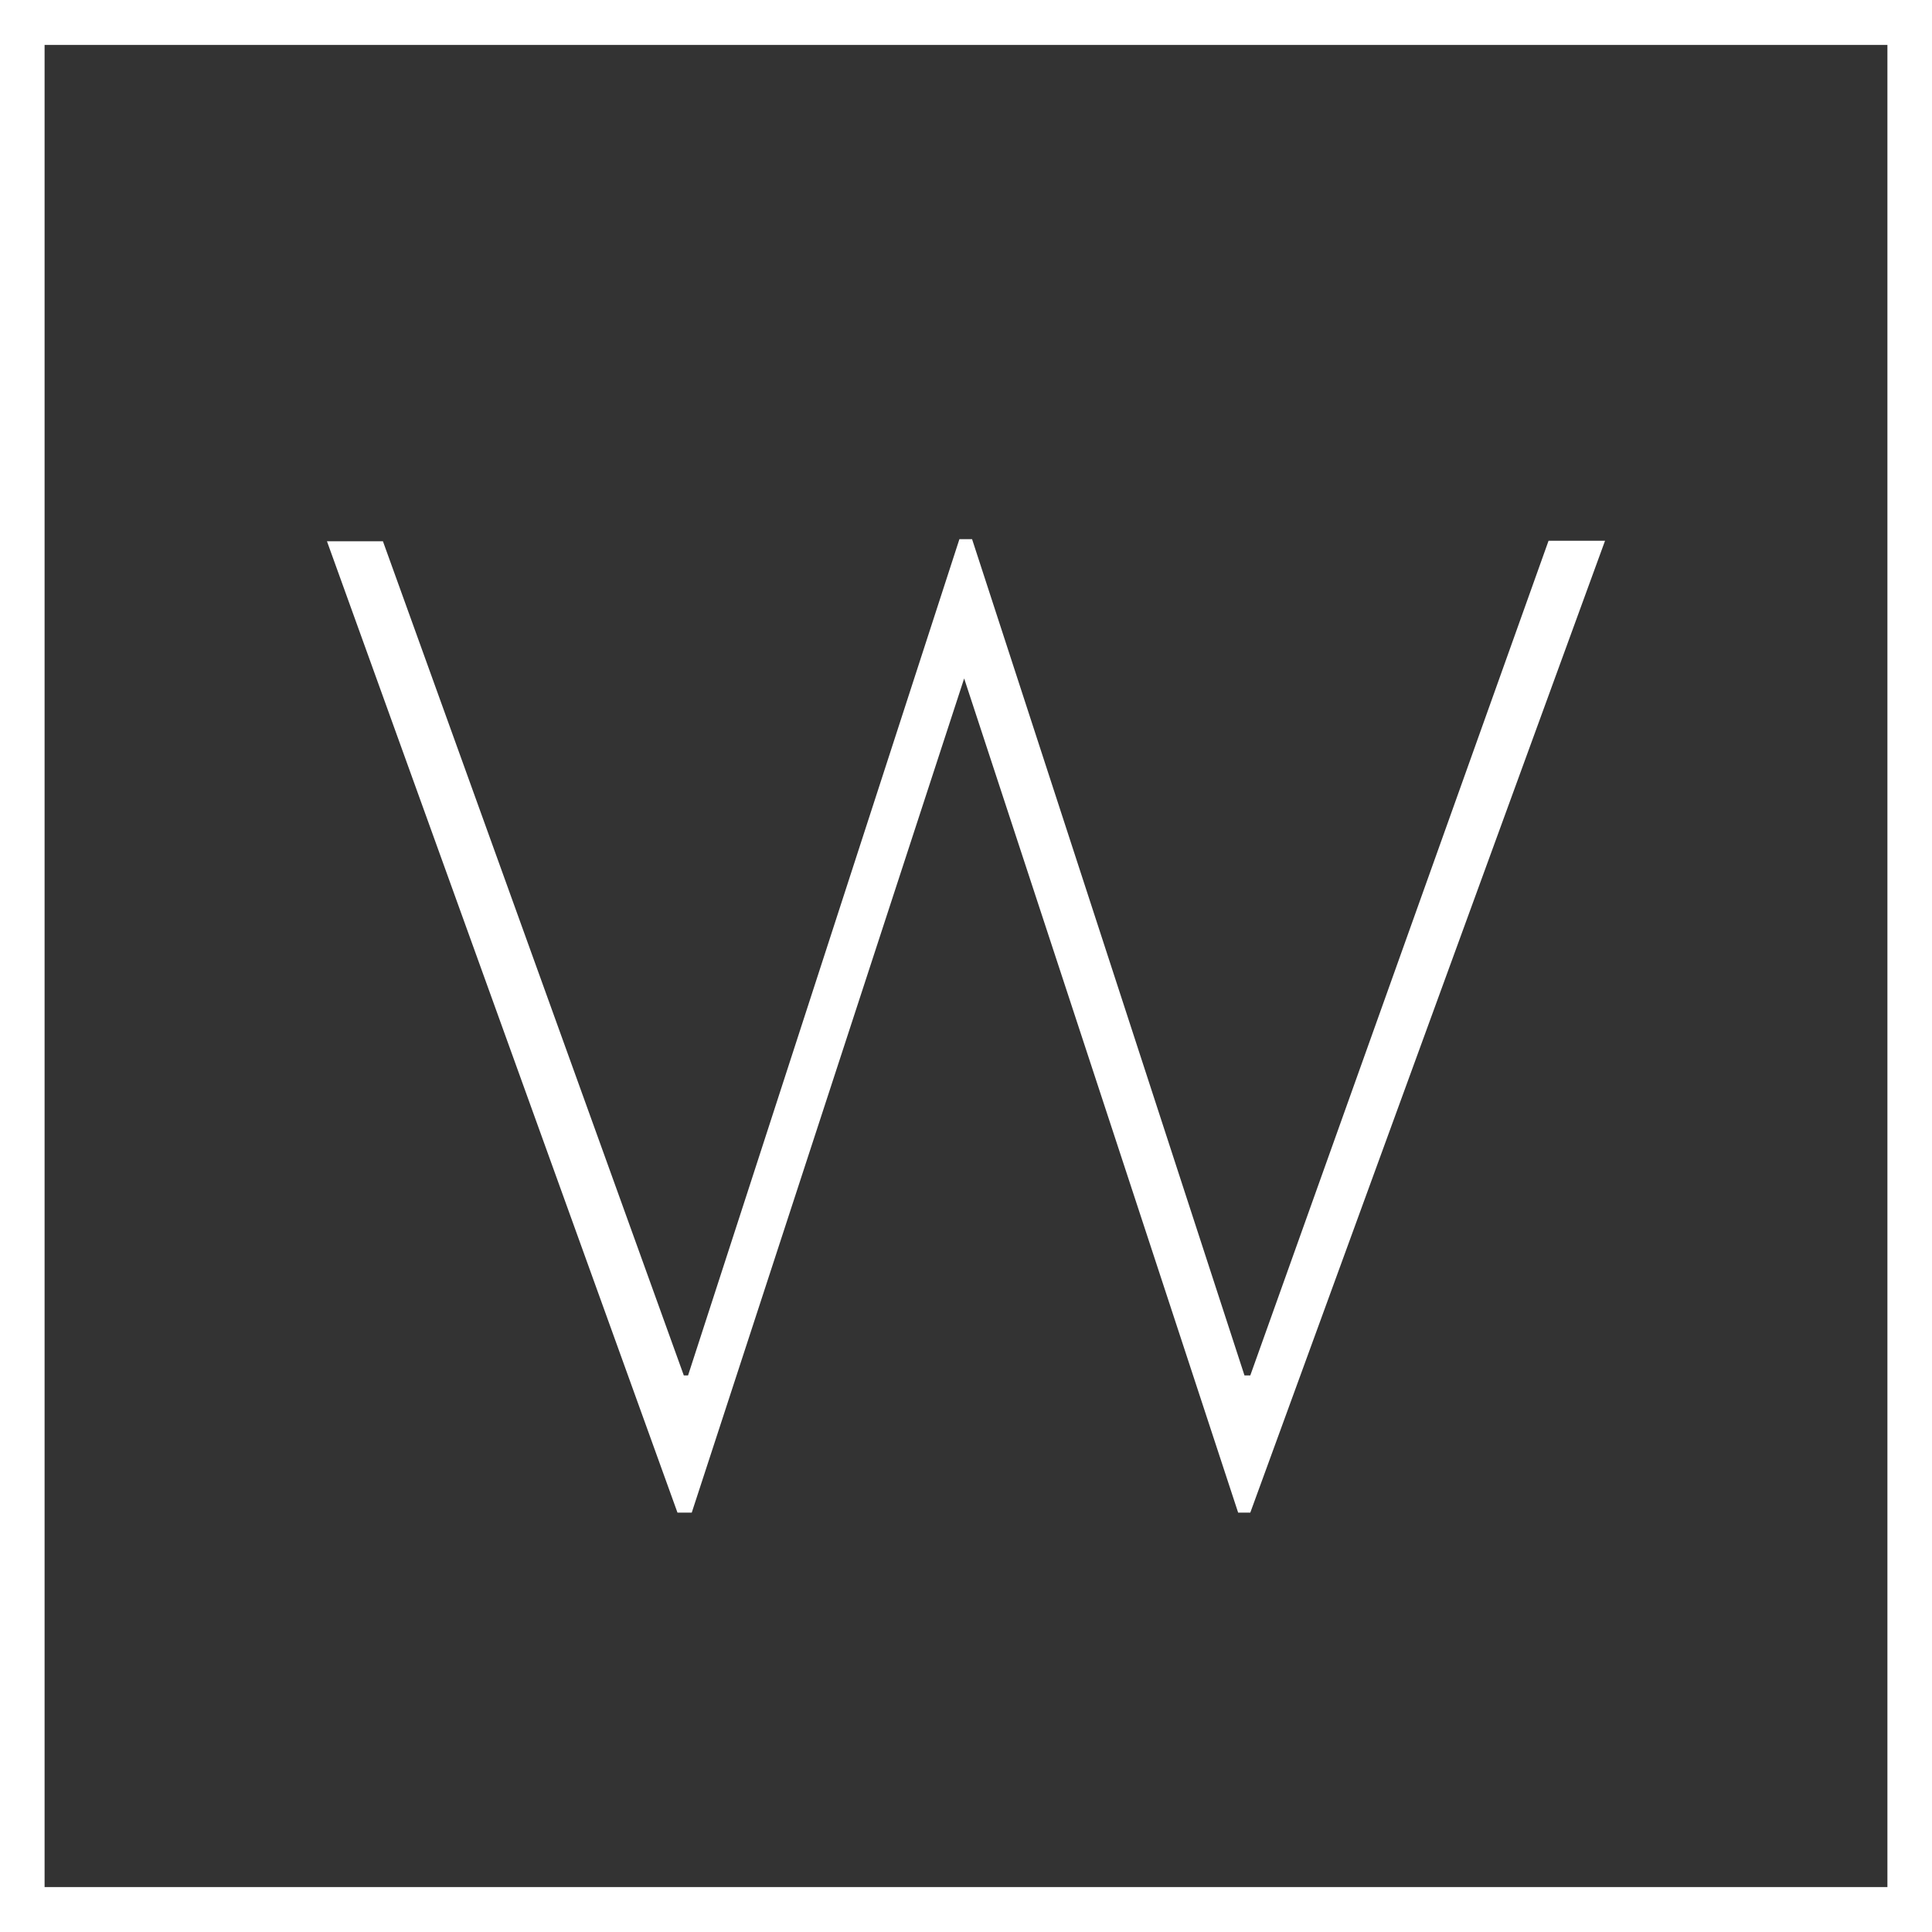 <?xml version="1.0" encoding="UTF-8"?> <svg xmlns="http://www.w3.org/2000/svg" width="90" height="90" viewBox="0 0 90 90" fill="none"><rect x="0" y="0" width="90" height="90" fill="#333333" stroke="none"/><g clip-path="url(#clip0_392_21)"><path fill-rule="evenodd" clip-rule="evenodd" d="M87.923 2.093H2.077V87.907H87.923V2.093ZM90 0V90H0V0H90Z" fill="white"></path><path d="M31.56 70.465L15.231 25.214H17.838L31.855 64.074H32.052L44.693 25.116H45.283L57.973 64.074H58.243L72.138 25.19H74.769L58.243 70.465H57.678L44.914 31.605L32.224 70.465H31.56Z" fill="white"></path></g><defs><clipPath id="clip0_392_21"><rect width="90" height="90" fill="white"></rect></clipPath></defs></svg> 